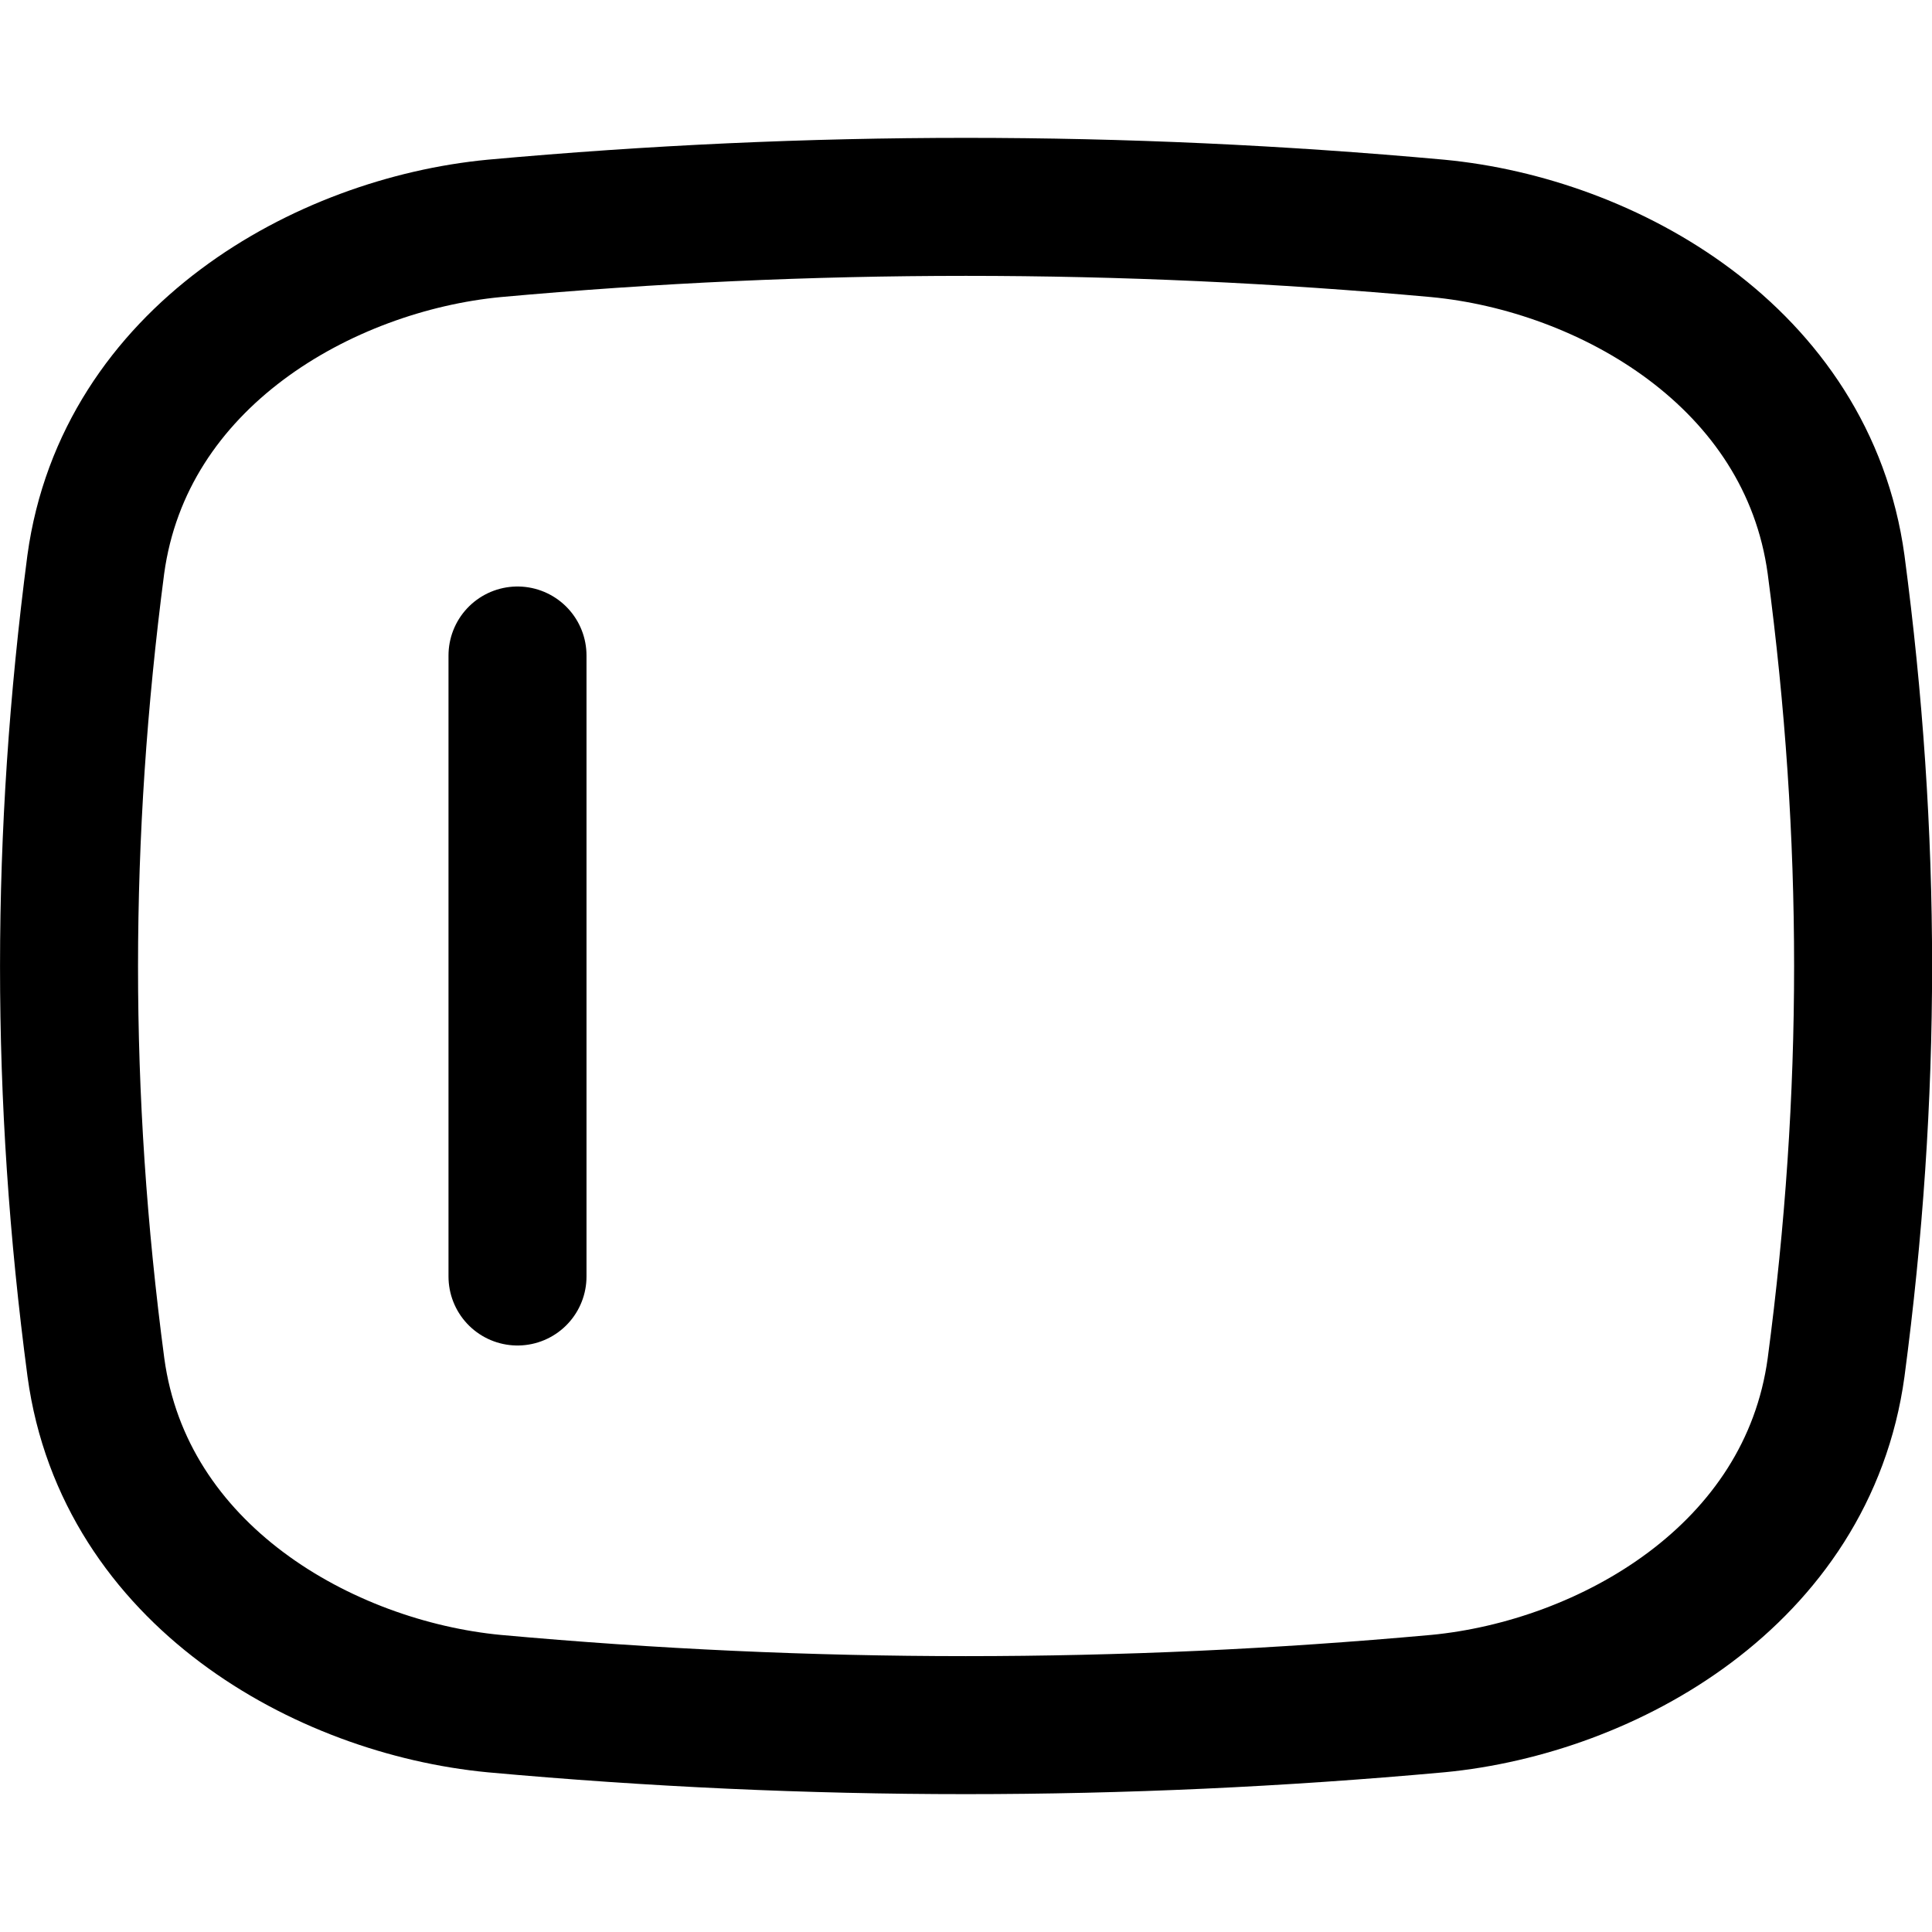 <svg xmlns="http://www.w3.org/2000/svg" fill="none" viewBox="0 0 14 14" id="Align-Left-Horizontal--Streamline-Flex" height="14" width="14">
  <desc>
    Align Left Horizontal Streamline Icon: https://streamlinehq.com
  </desc>
  <g id="align-left-horizontal--align-left-work-horizontal">
    <path id="Intersect" stroke="#000000" stroke-linecap="round" stroke-linejoin="round" d="M10.418 12.345c1.232 -0.118 2.681 -0.93 2.887 -2.436 0.261 -1.968 0.261 -3.85 0 -5.818 -0.206 -1.506 -1.655 -2.319 -2.887 -2.436 -2.29 -0.208 -4.547 -0.208 -6.837 0 -1.232 0.118 -2.681 0.93 -2.887 2.436C0.437 6.06 0.434 7.94 0.695 9.909 0.9 11.415 2.349 12.227 3.581 12.345c2.289 0.208 4.547 0.208 6.836 0Z" stroke-width="1"></path>
    <path id="Vector 145" stroke="#000000" stroke-linecap="round" stroke-linejoin="round" d="m3.75 9.25 0 -4.5" stroke-width="1"></path>
  </g>
</svg>